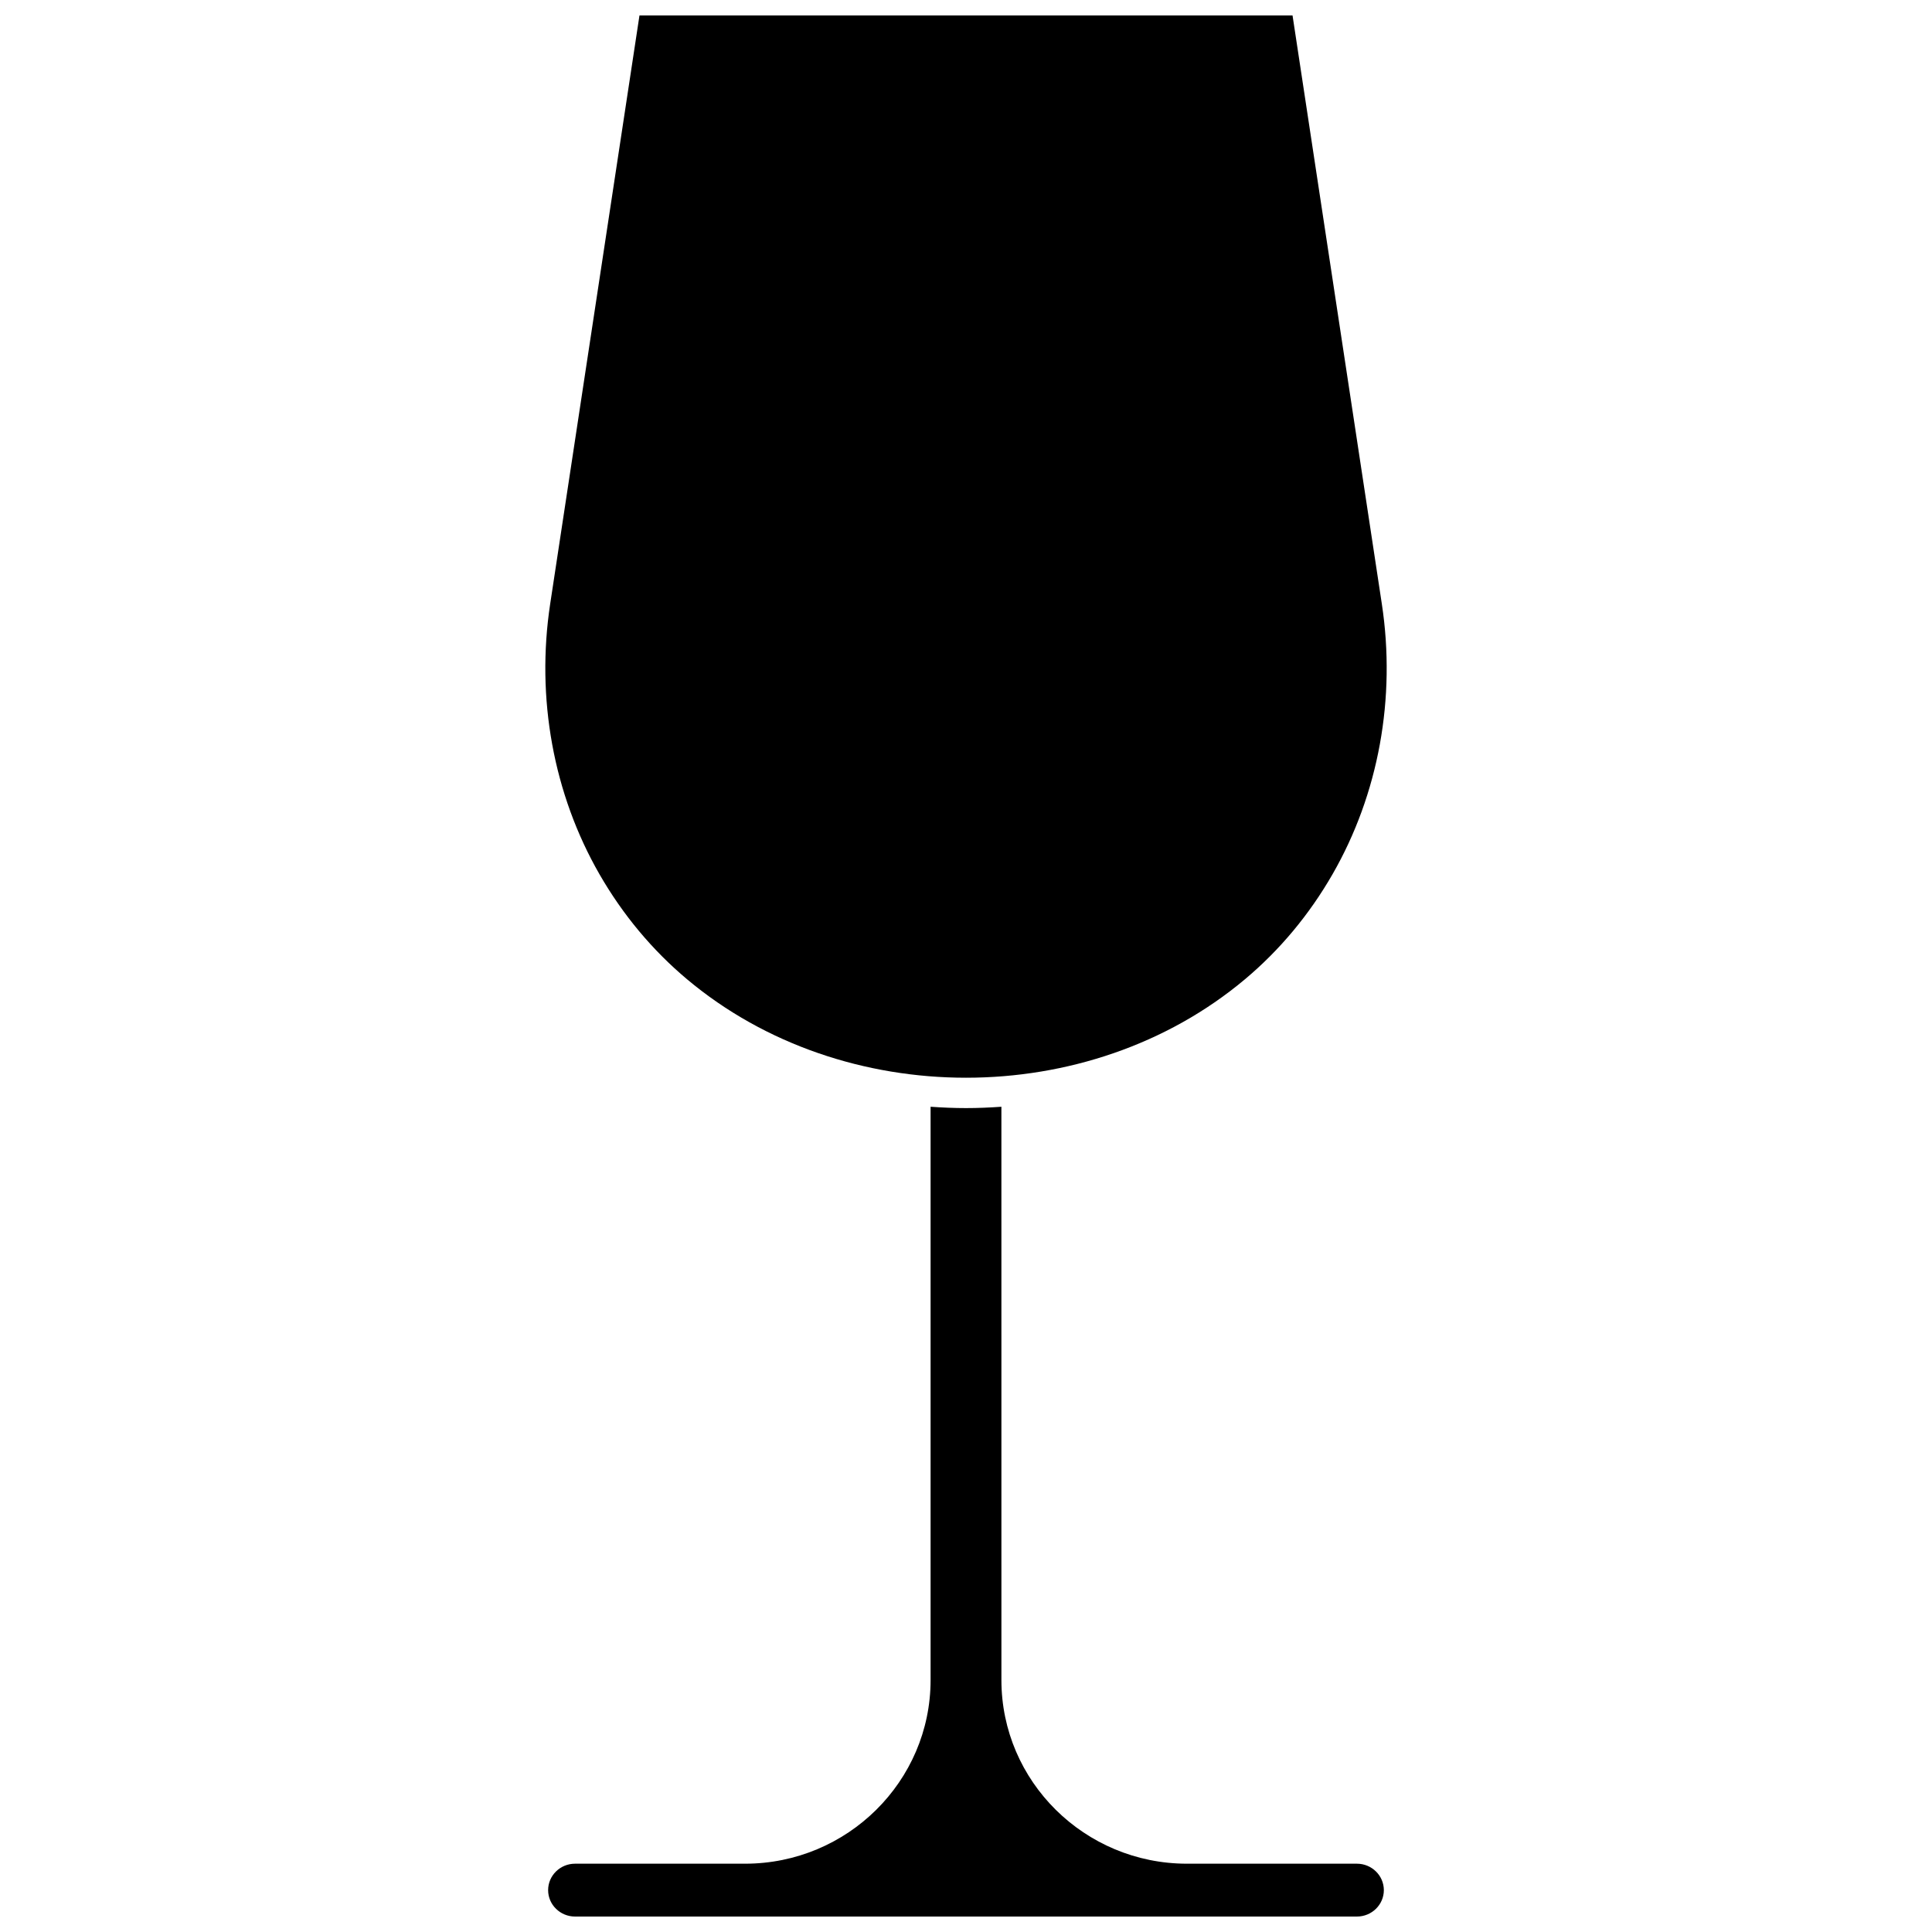 <?xml version="1.0" encoding="UTF-8"?>
<!-- Uploaded to: ICON Repo, www.svgrepo.com, Generator: ICON Repo Mixer Tools -->
<svg width="800px" height="800px" version="1.1" viewBox="144 144 512 512" xmlns="http://www.w3.org/2000/svg">
 <defs>
  <clipPath id="b">
   <path d="m288 148.09h224v281.91h-224z"/>
  </clipPath>
  <clipPath id="a">
   <path d="m289 437h222v214.9h-222z"/>
  </clipPath>
 </defs>
 <g>
  <g clip-path="url(#b)">
   <path d="m326.08 403.52c41.453 34.785 106.39 34.785 147.84 0 9.242-7.754 17.051-17.121 23.215-27.84 12.215-21.242 16.855-46.684 13.066-71.629l-23.664-155.95h-173.07l-23.664 155.95c-3.785 24.949 0.855 50.387 13.066 71.633 6.164 10.715 13.973 20.082 23.215 27.84z"/>
  </g>
  <g clip-path="url(#a)">
   <path d="m503.6 637.9h-45.039c-27.117 0-49.176-21.828-49.176-48.66l-0.004-151.94c-3.109 0.219-6.234 0.355-9.383 0.355s-6.277-0.137-9.383-0.355v151.94c0 26.832-22.062 48.66-49.176 48.66h-45.047c-3.934 0-7.133 3.141-7.133 7.004 0 3.859 3.199 7 7.133 7h207.21c3.934 0 7.133-3.141 7.133-7-0.004-3.863-3.203-7.004-7.133-7.004z"/>
  </g>
 </g>
</svg>